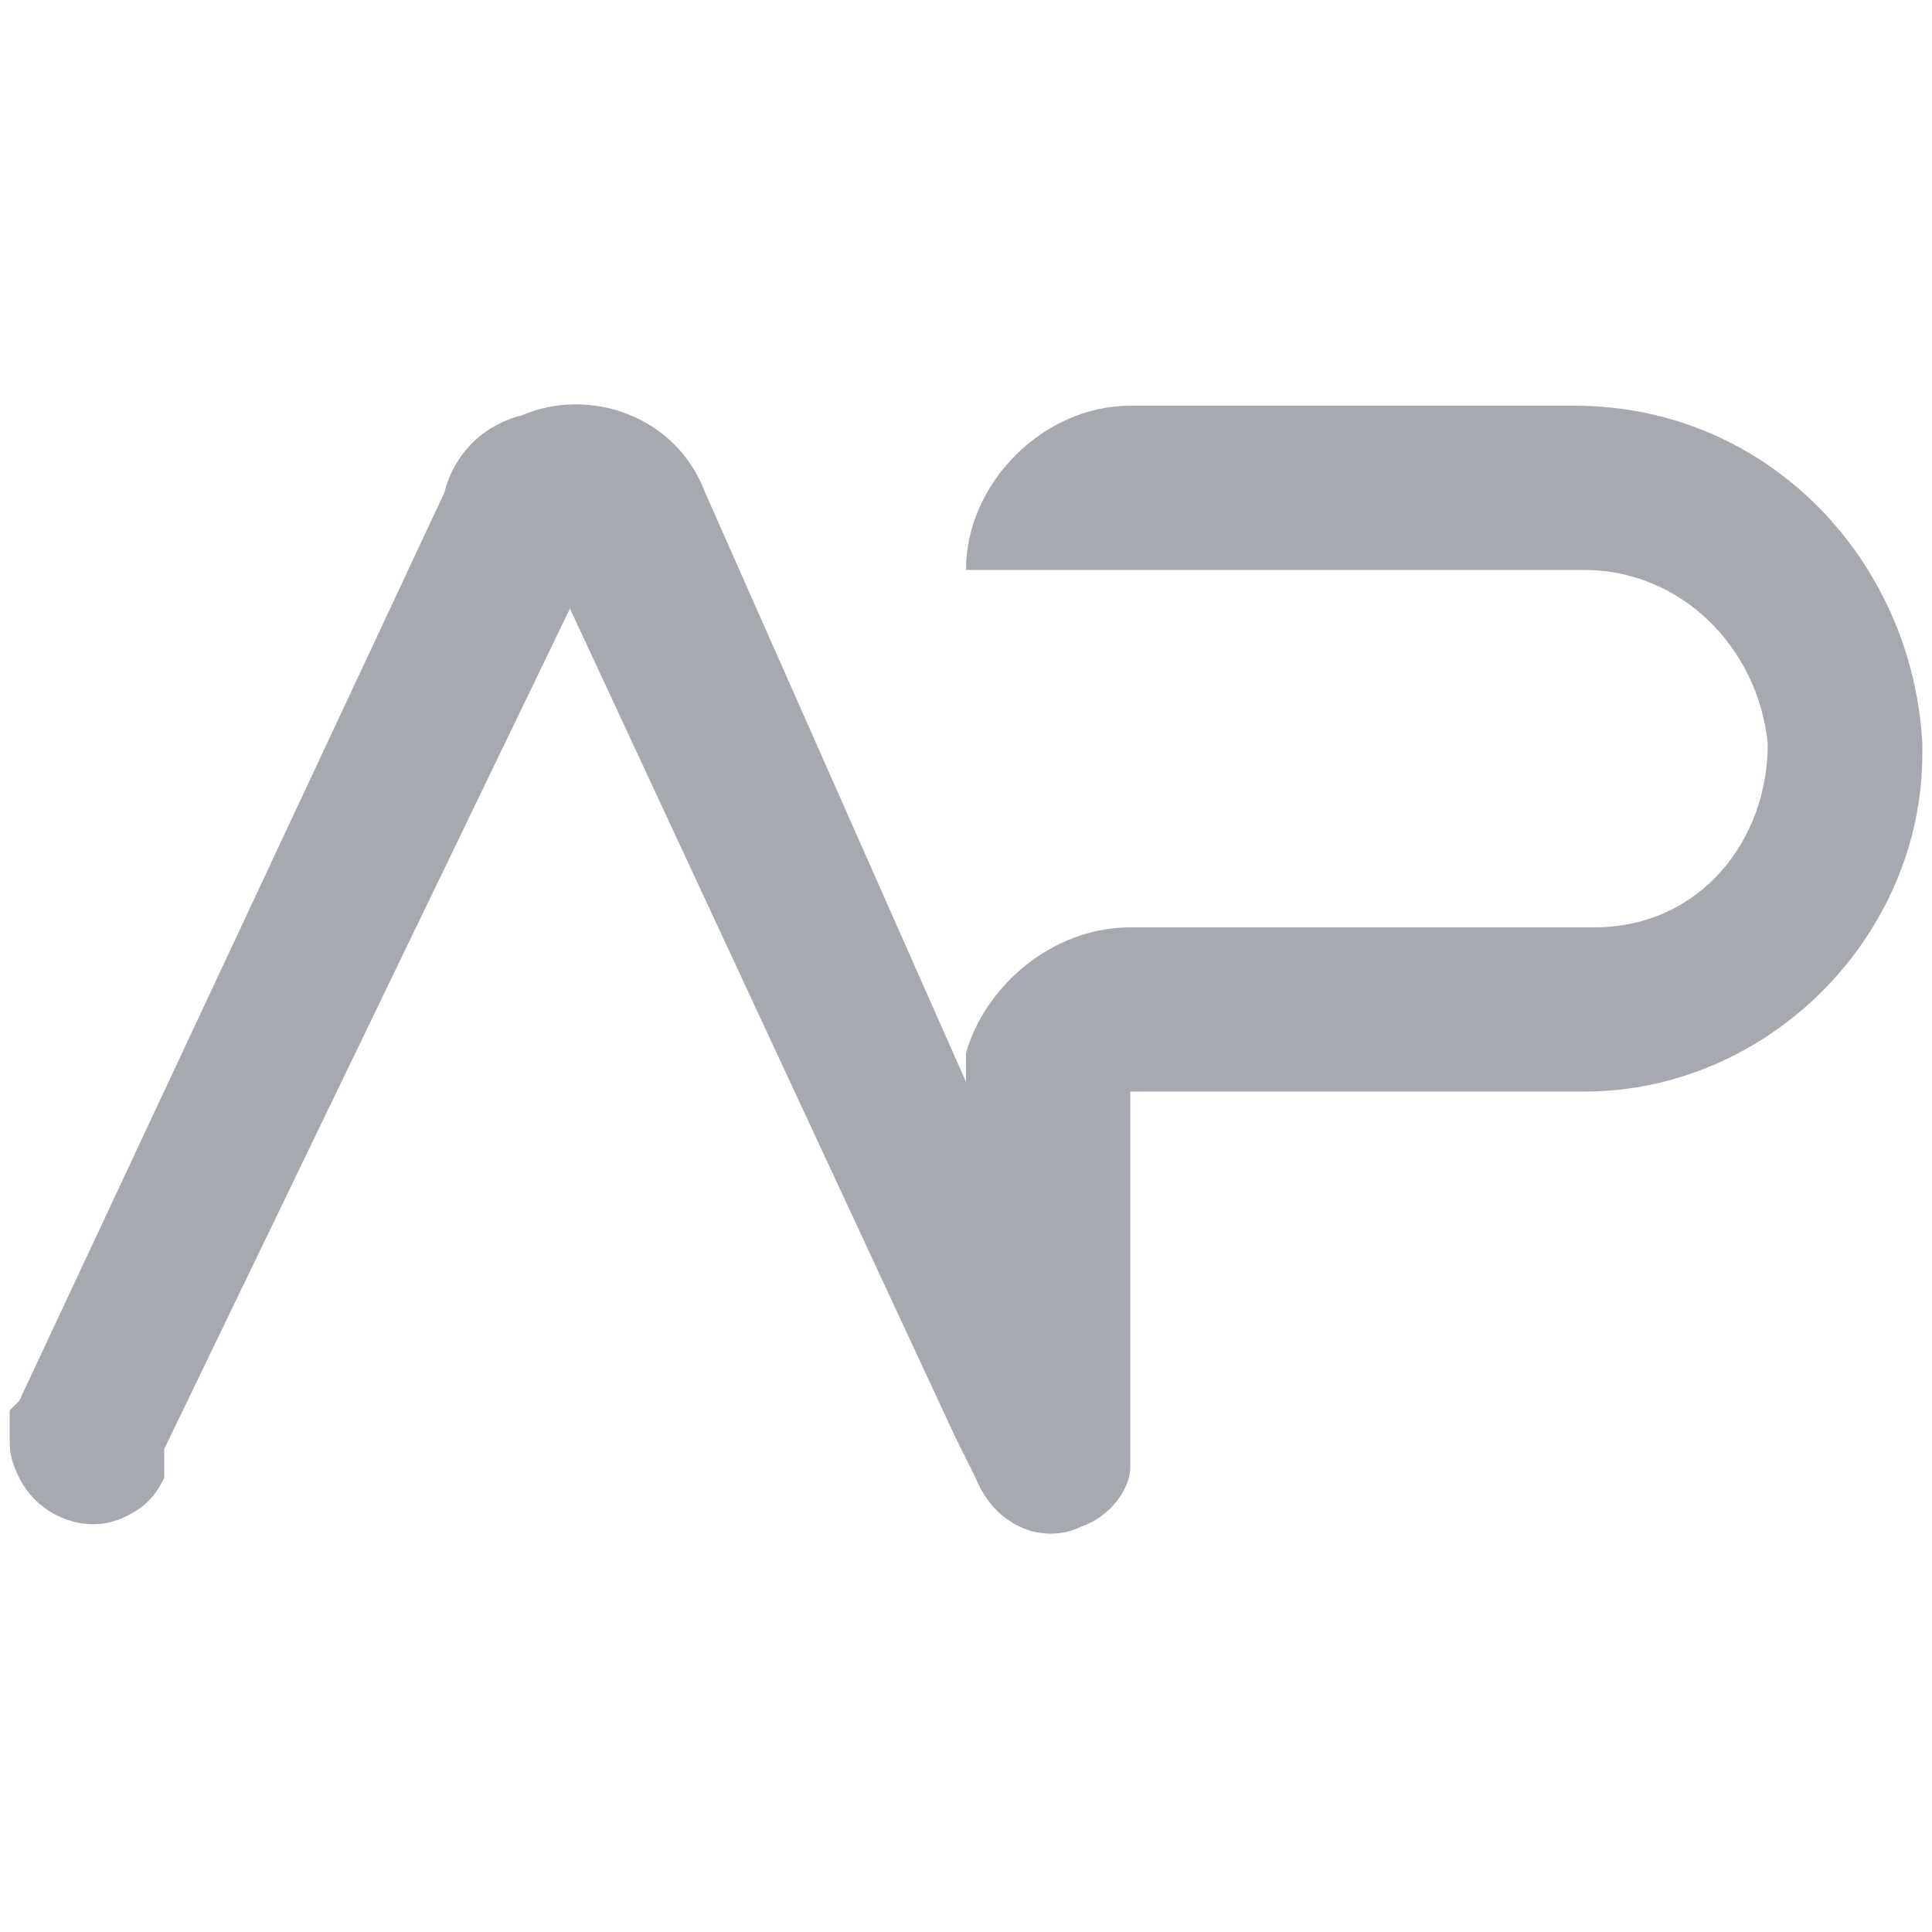 <?xml version="1.0" encoding="utf-8"?>
<!-- Generator: Adobe Illustrator 28.1.0, SVG Export Plug-In . SVG Version: 6.00 Build 0)  -->
<svg version="1.1" id="Layer_1" xmlns="http://www.w3.org/2000/svg" xmlns:xlink="http://www.w3.org/1999/xlink" x="0px" y="0px"
	 viewBox="0 0 20 20" style="enable-background:new 0 0 20 20;" xml:space="preserve">
<style type="text/css">
	.st0{fill:#A7A9B0;}
</style>
<path class="st0" d="M16.4,5.9c1,0,1.8,0.8,1.9,1.8c0,1-0.7,1.9-1.8,1.9c0,0,0,0,0,0h-4.8c-0.8,0-1.5,0.6-1.7,1.3c0,0.1,0,0.2,0,0.3
	l0,0L7.3,5.1C7,4.3,6.1,4,5.4,4.3C5,4.4,4.7,4.7,4.6,5.1l-4.4,9.4l-0.1,0.1c0,0,0,0.1,0,0.1c0,0.1,0,0.1,0,0.2c0,0.1,0,0.2,0.1,0.4
	l0,0c0.2,0.4,0.7,0.6,1.1,0.4c0,0,0,0,0,0c0.2-0.1,0.3-0.2,0.4-0.4L1.7,15l0,0l4.2-8.7l4,8.6l0.2,0.4l0,0c0.2,0.5,0.7,0.7,1.1,0.5
	c0.3-0.1,0.5-0.4,0.5-0.6c0,0,0-0.1,0-0.1v-3.8h4.7c1.9,0,3.5-1.6,3.5-3.5c0,0,0,0,0-0.1c-0.1-1.9-1.6-3.5-3.6-3.5h-4.6
	c-0.9,0-1.7,0.8-1.7,1.7H16.4z"/>
</svg>
